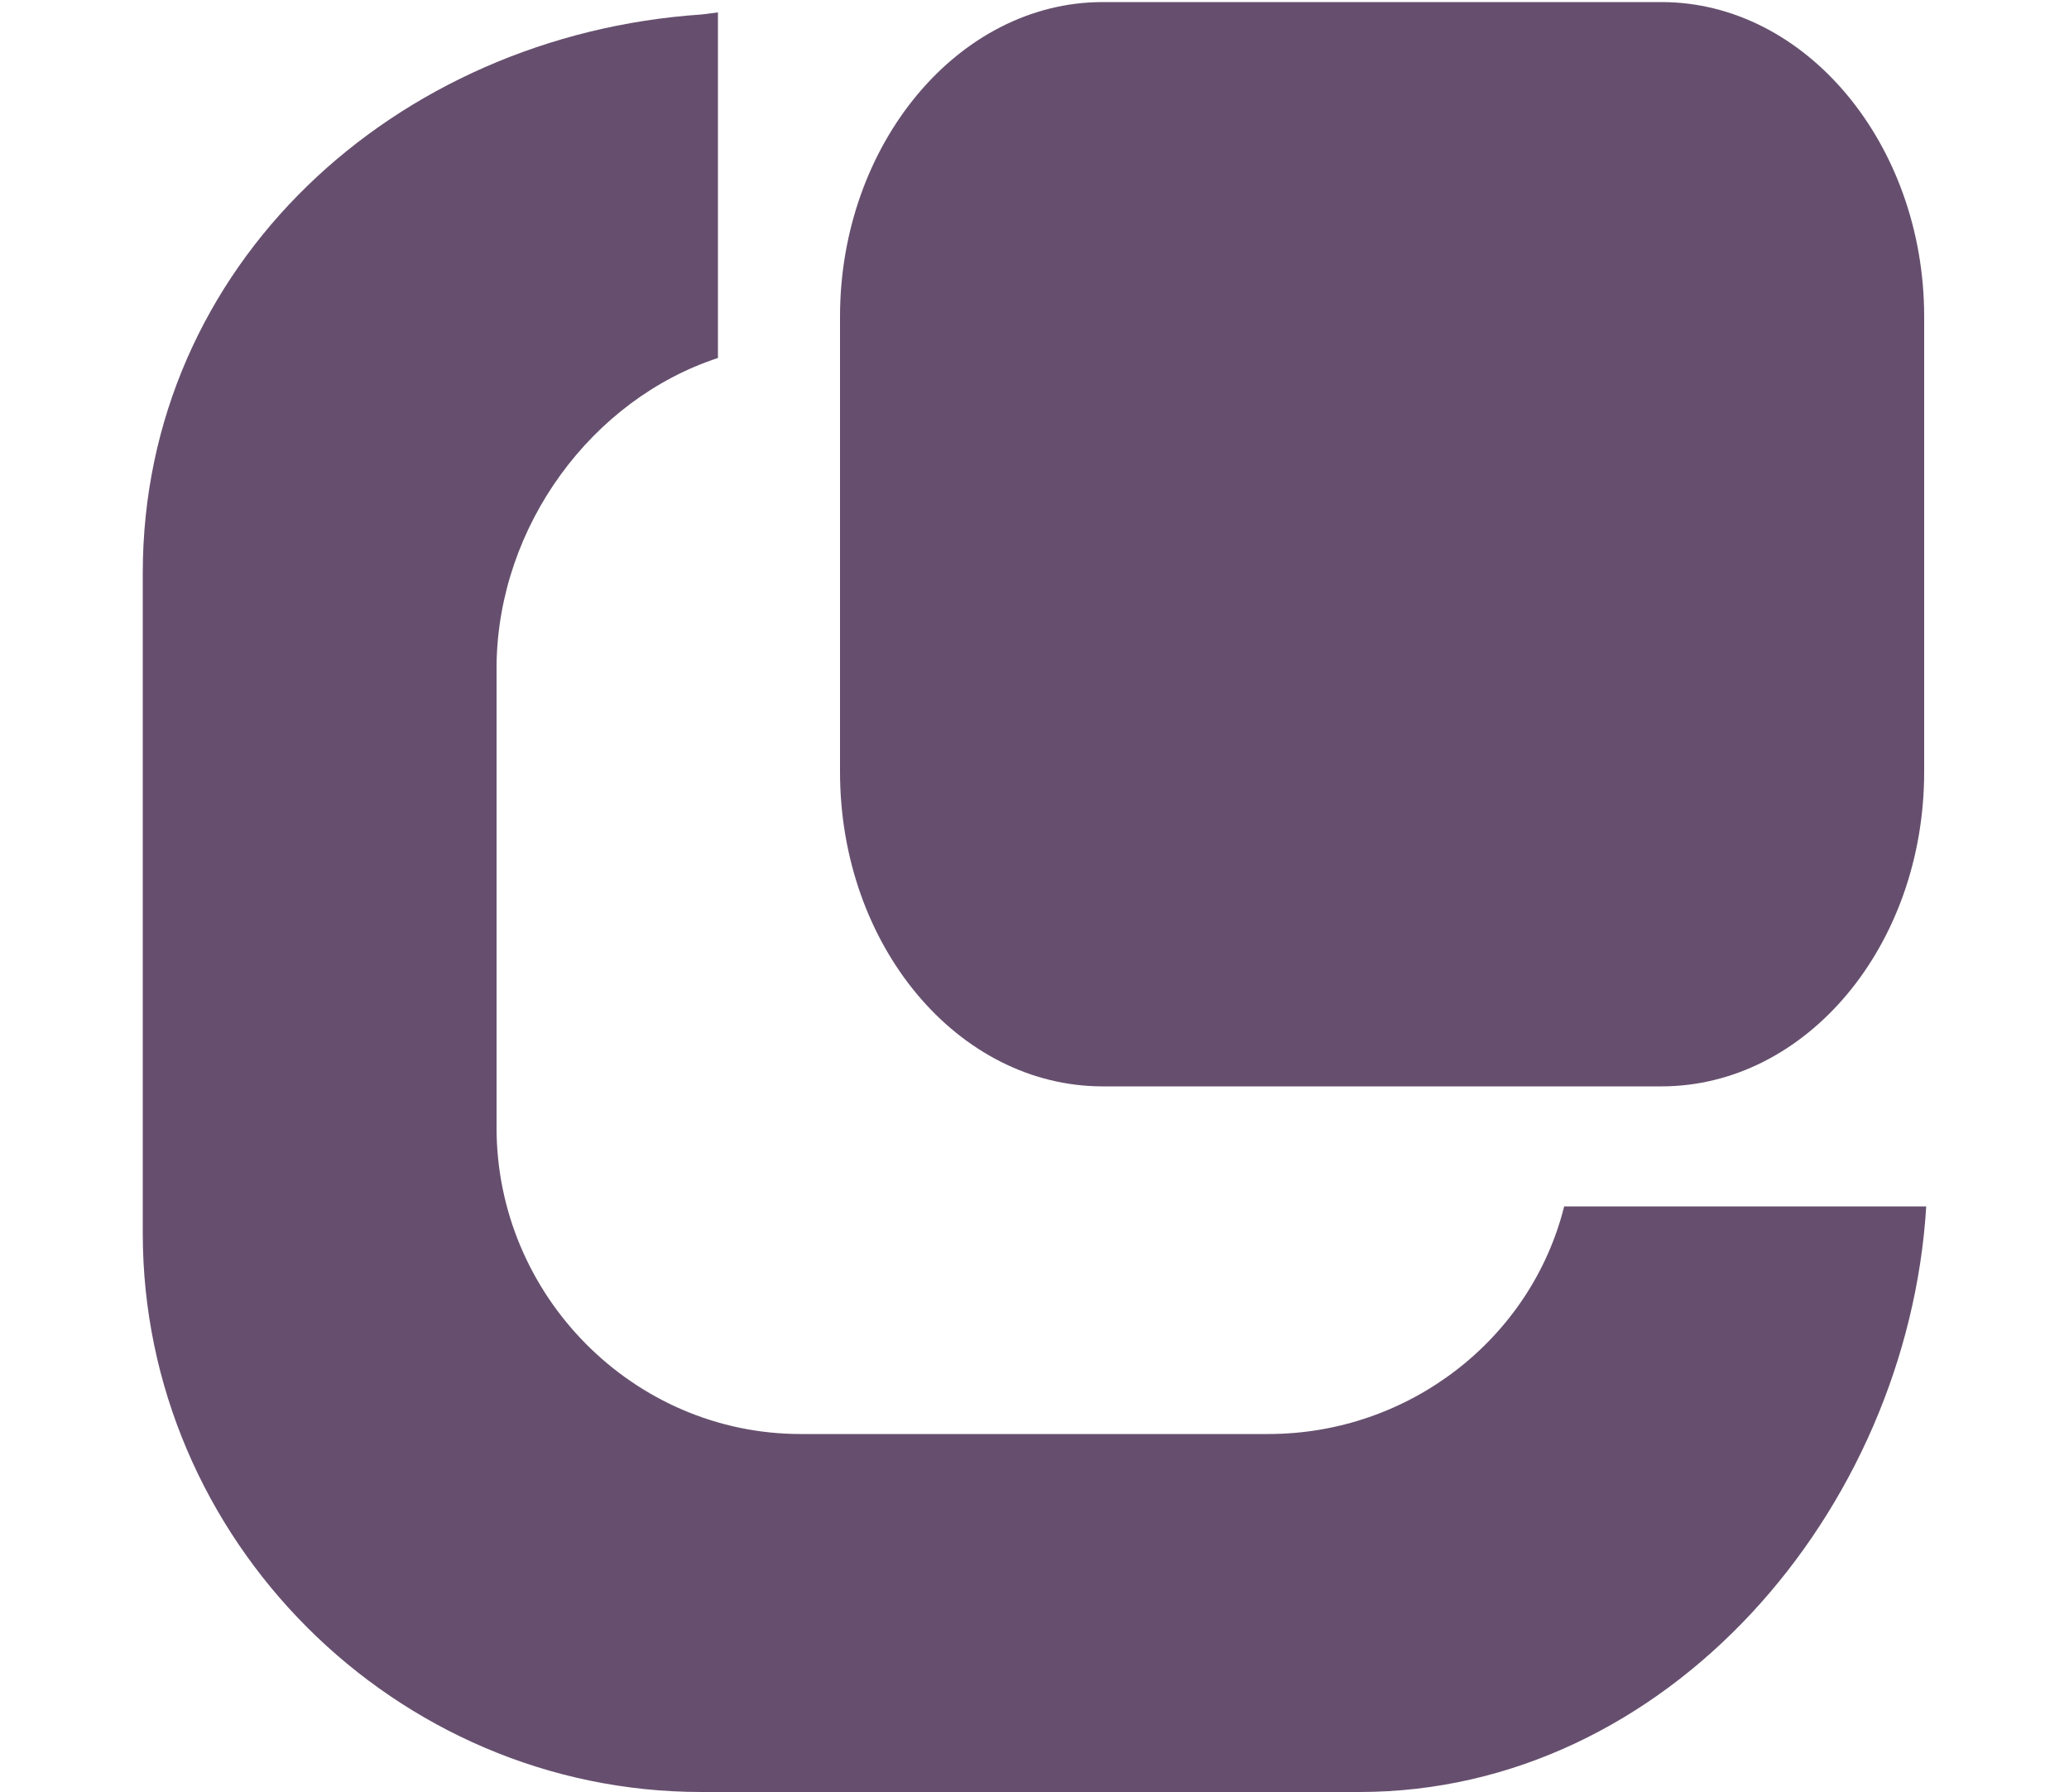 <?xml version="1.0" encoding="utf-8"?>
<!-- Generator: Adobe Illustrator 24.0.0, SVG Export Plug-In . SVG Version: 6.00 Build 0)  -->
<svg version="1.1" id="Ebene_1" xmlns="http://www.w3.org/2000/svg" xmlns:xlink="http://www.w3.org/1999/xlink" x="0px" y="0px"
	 viewBox="0 0 100 86.6" style="enable-background:new 0 0 100 86.6;" xml:space="preserve">
<style type="text/css">
	.st0{fill-rule:evenodd;clip-rule:evenodd;fill:#664F6E;}
</style>
<path class="st0" d="M53.3,0.1h27C87.3,0.1,93,7,93,15.3v22c0,8.4-5.7,15.2-12.7,15.2h-27c-7,0-12.7-6.8-12.7-15.2v-22
	C40.6,7,46.3,0.1,53.3,0.1L53.3,0.1z"/>
<path class="st0" d="M34.7,17.3V0.6l-0.8,0.1c-14.8,1-27,12.1-27,27v31.9c0,14.8,12.2,27,27,27h31.8c14.9,0,26.5-13.6,27.4-28.3
	c0,0-0.5,0-17.5,0l0,0c-1.6,6.4-7.5,11-14.3,11H38.7c-8.1,0-14.7-6.7-14.7-14.8V32.1C24.1,25.4,28.6,19.3,34.7,17.3L34.7,17.3z"/>
</svg>
